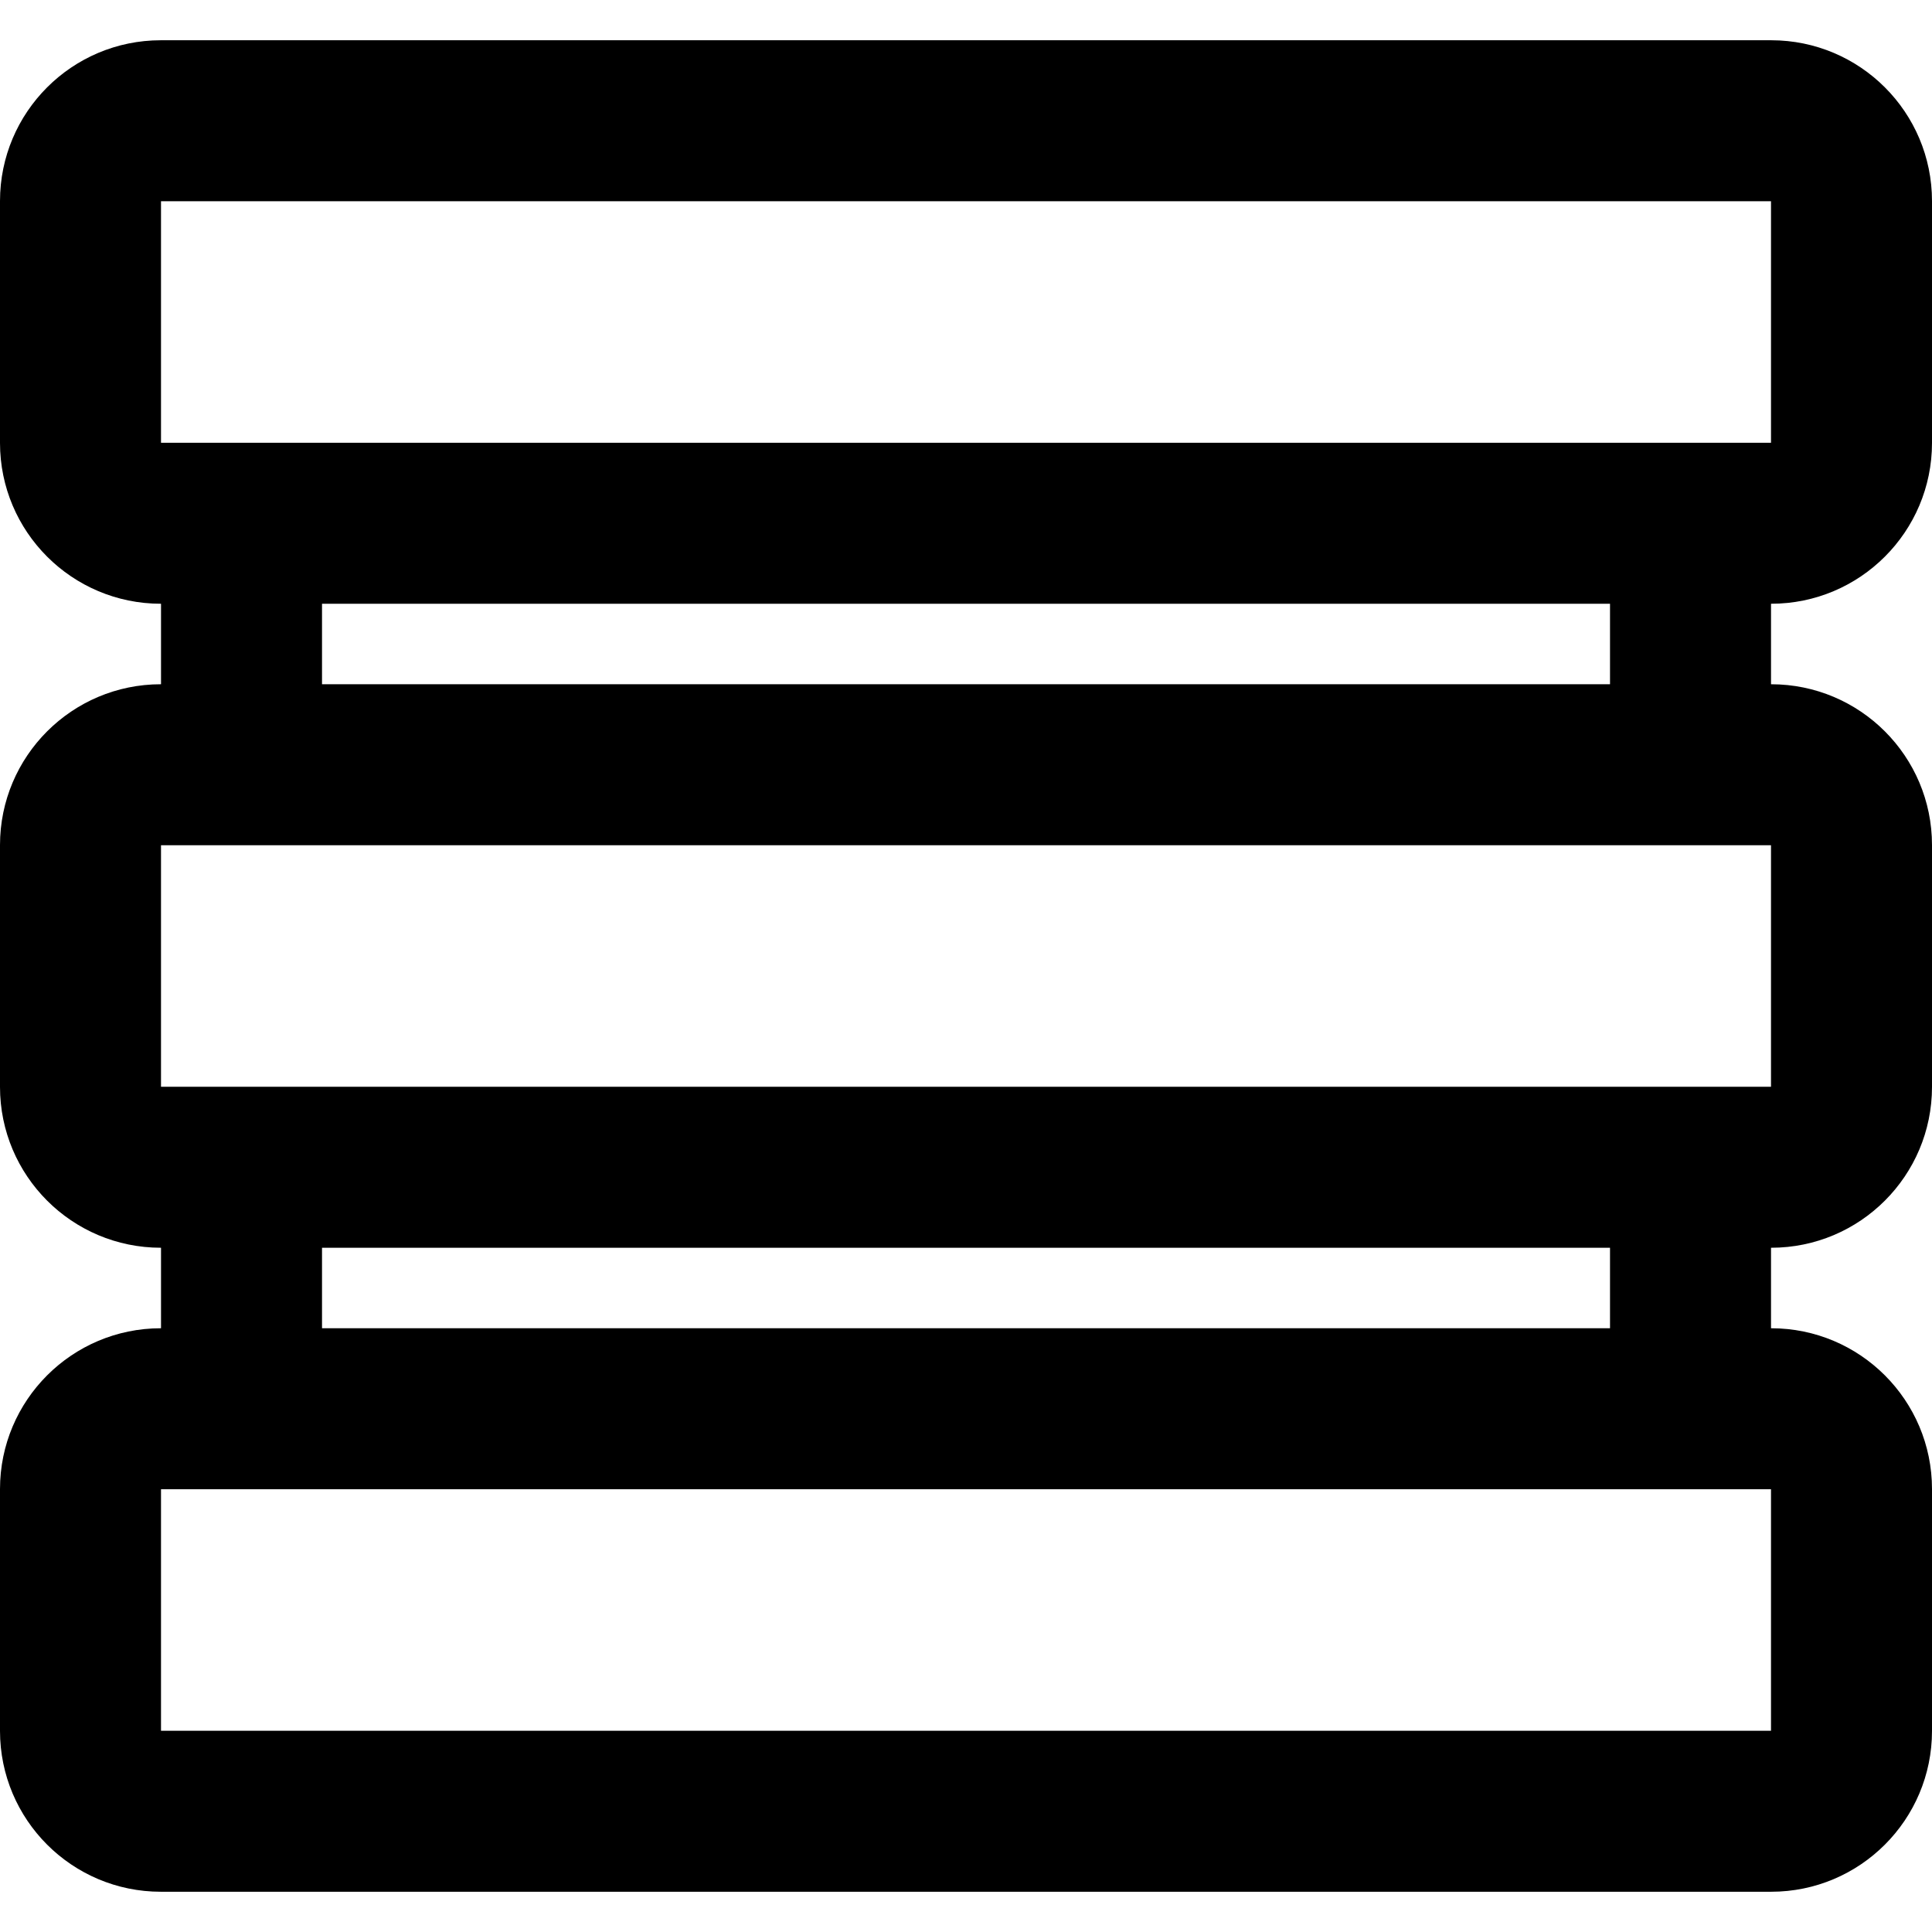 <?xml version="1.0" encoding="iso-8859-1"?>
<!-- Uploaded to: SVG Repo, www.svgrepo.com, Generator: SVG Repo Mixer Tools -->
<svg fill="#000000" height="800px" width="800px" version="1.1" id="Layer_1" xmlns="http://www.w3.org/2000/svg" xmlns:xlink="http://www.w3.org/1999/xlink" 
	 viewBox="0 0 512 512" xml:space="preserve">
<g>
	<g>
		<path d="M469.376,160C492.913,160,512,140.913,512,117.376V53.291c0-23.537-19.087-42.624-42.624-42.624H42.624
			C19.087,10.667,0,29.754,0,53.291v64.085C0,140.913,19.087,160,42.624,160h0.047v21.333h-0.047
			C19.087,181.333,0,200.421,0,223.957v64.085c0,23.537,19.087,42.624,42.624,42.624h0.047V352h-0.047
			C19.087,352,0,371.087,0,394.624v64.085c0,23.537,19.087,42.624,42.624,42.624h426.752c23.537,0,42.624-19.087,42.624-42.624
			v-64.085C512,371.087,492.913,352,469.376,352h-0.038v-21.333h0.038c23.537,0,42.624-19.087,42.624-42.624v-64.085
			c0-23.537-19.087-42.624-42.624-42.624h-0.038V160H469.376z M42.667,53.333h426.667v64h-21.329h-384H42.667V53.333z M42.667,224
			h21.338h384h21.329v64h-21.329h-384H42.667V224z M469.333,458.667H42.667v-64h21.338h384h21.329V458.667z M426.671,352H85.338
			v-21.333h341.333V352z M426.671,181.333H85.338V160h341.333V181.333z"/>
	</g>
</g>
</svg>